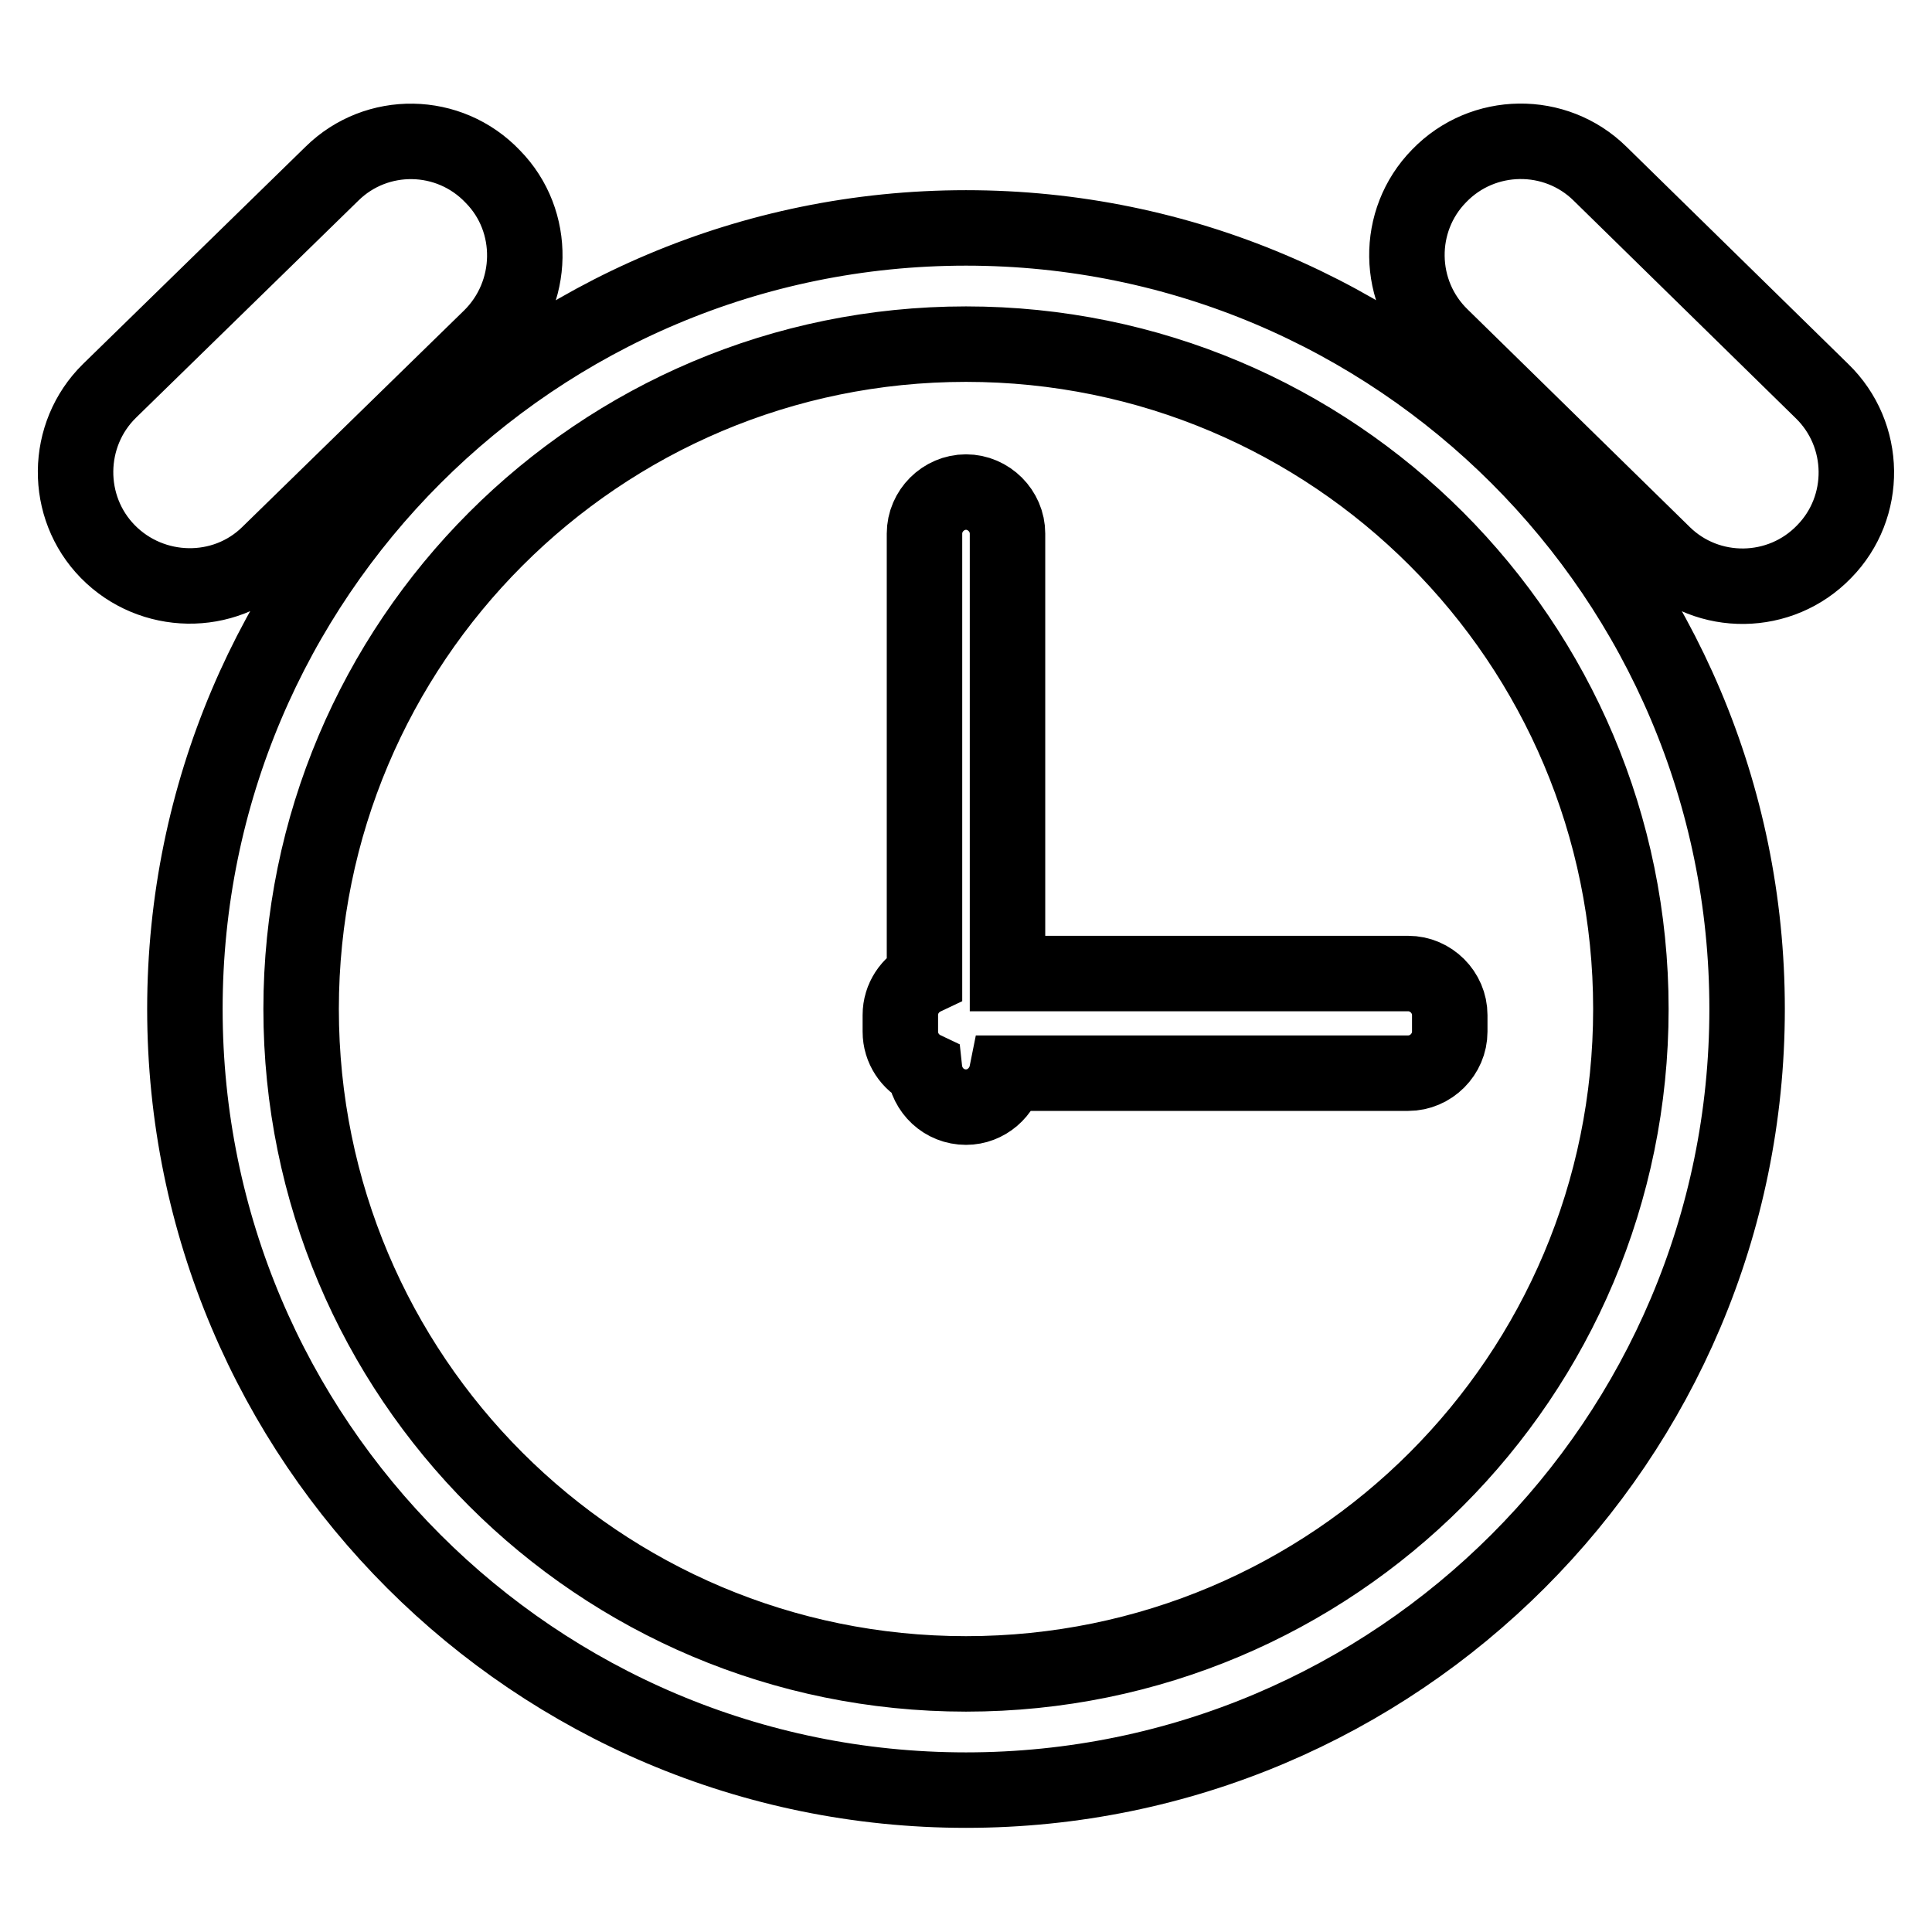 <?xml version="1.0" encoding="utf-8"?>
<!-- Svg Vector Icons : http://www.onlinewebfonts.com/icon -->
<!DOCTYPE svg PUBLIC "-//W3C//DTD SVG 1.1//EN" "http://www.w3.org/Graphics/SVG/1.1/DTD/svg11.dtd">
<svg version="1.1" xmlns="http://www.w3.org/2000/svg" xmlns:xlink="http://www.w3.org/1999/xlink" x="0px" y="0px" viewBox="0 0 256 256" enable-background="new 0 0 256 256" xml:space="preserve">
<g> <path stroke-width="10" fill-opacity="0" stroke="#000000"  d="M24.5,133.7c0,57.2,46.4,103.5,103.5,103.5s103.5-46.4,103.5-103.5c0-57.2-46.4-103.5-103.5-103.5 S24.5,76.5,24.5,133.7z M128,45.6c48.7,0,88.1,39.4,88.1,88.1c0,48.7-39.4,88.1-88.1,88.1c-48.7,0-88.1-39.4-88.1-88.1 C39.9,85.1,79.3,45.6,128,45.6z M122.5,141.7c0.3,2.8,2.6,5,5.5,5l0,0c2.7,0,4.9-2,5.4-4.5h53.2c3,0,5.5-2.5,5.5-5.5v-2.2 c0-3-2.5-5.5-5.5-5.5h-53.1V70.7c0-3-2.5-5.5-5.5-5.5l0,0c-3,0-5.5,2.5-5.5,5.5v58.8c-1.9,0.9-3.2,2.8-3.2,5v2.2 C119.3,138.9,120.6,140.8,122.5,141.7z M14.3,73.1c5.8,5.9,15.4,6.1,21.3,0.3l29.4-28.7c5.9-5.8,6.1-15.4,0.3-21.3l0,0 C59.5,17.3,49.9,17.2,44,23L14.5,51.8C8.6,57.6,8.5,67.2,14.3,73.1L14.3,73.1z M220.4,73.4c5.9,5.8,15.5,5.7,21.3-0.3l0,0 c5.8-5.9,5.7-15.5-0.3-21.3L212,23c-5.9-5.8-15.5-5.7-21.3,0.3l0,0c-5.8,5.9-5.7,15.5,0.3,21.3L220.4,73.4z"/></g>
</svg>